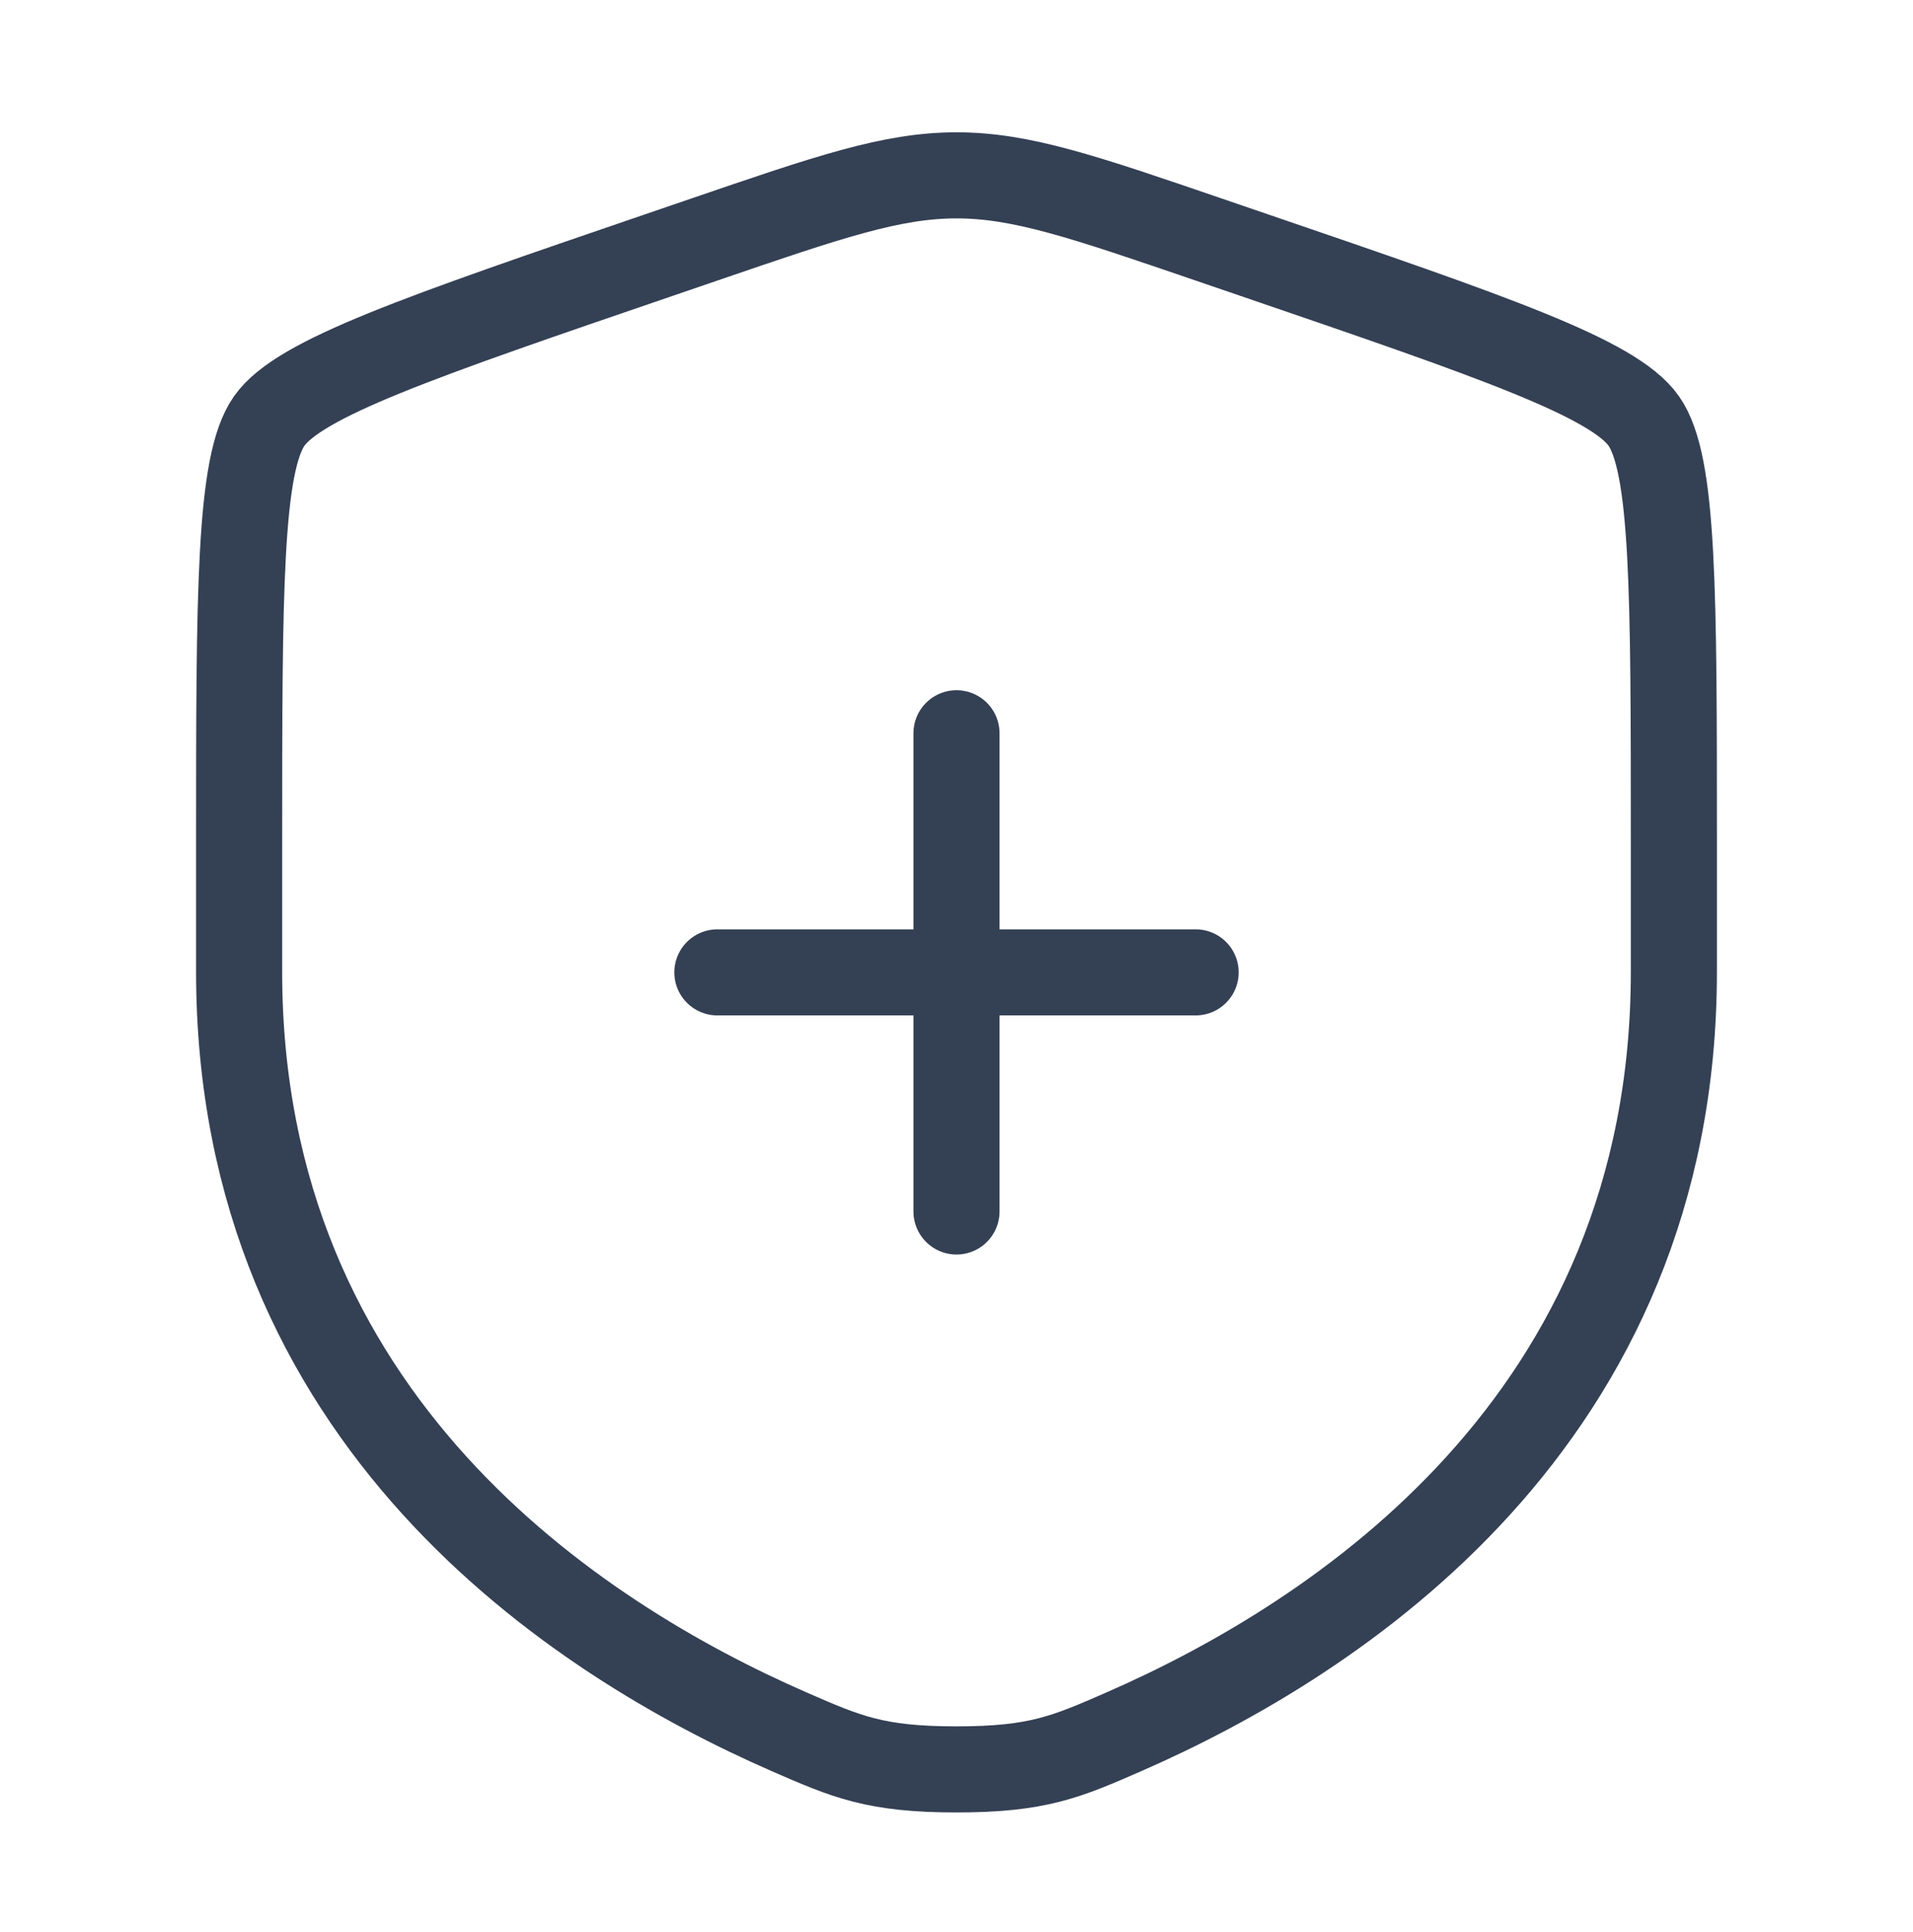 <svg width="100" height="101" viewBox="0 0 100 101" fill="none" xmlns="http://www.w3.org/2000/svg">
<path d="M12.5 44.236C12.5 30.913 12.5 24.251 14.073 22.01C15.646 19.769 21.91 17.625 34.437 13.337L36.824 12.52C43.354 10.284 46.619 9.167 50 9.167C53.381 9.167 56.646 10.284 63.176 12.52L65.563 13.337C78.09 17.625 84.354 19.769 85.927 22.01C87.5 24.251 87.5 30.913 87.5 44.236C87.5 46.248 87.5 48.431 87.5 50.797C87.5 74.289 69.838 85.689 58.756 90.53C55.75 91.844 54.247 92.5 50 92.5C45.753 92.5 44.25 91.843 41.244 90.53C30.162 85.689 12.5 74.289 12.5 50.797C12.5 48.431 12.5 46.248 12.5 44.236Z" stroke="#344054" stroke-width="4.5"/>
<path d="M62.5 50.833L50 50.833M50 50.833L37.5 50.833M50 50.833L50 38.333M50 50.833L50 63.333" stroke="#344054" stroke-width="4.5" stroke-linecap="round"/>
</svg>
